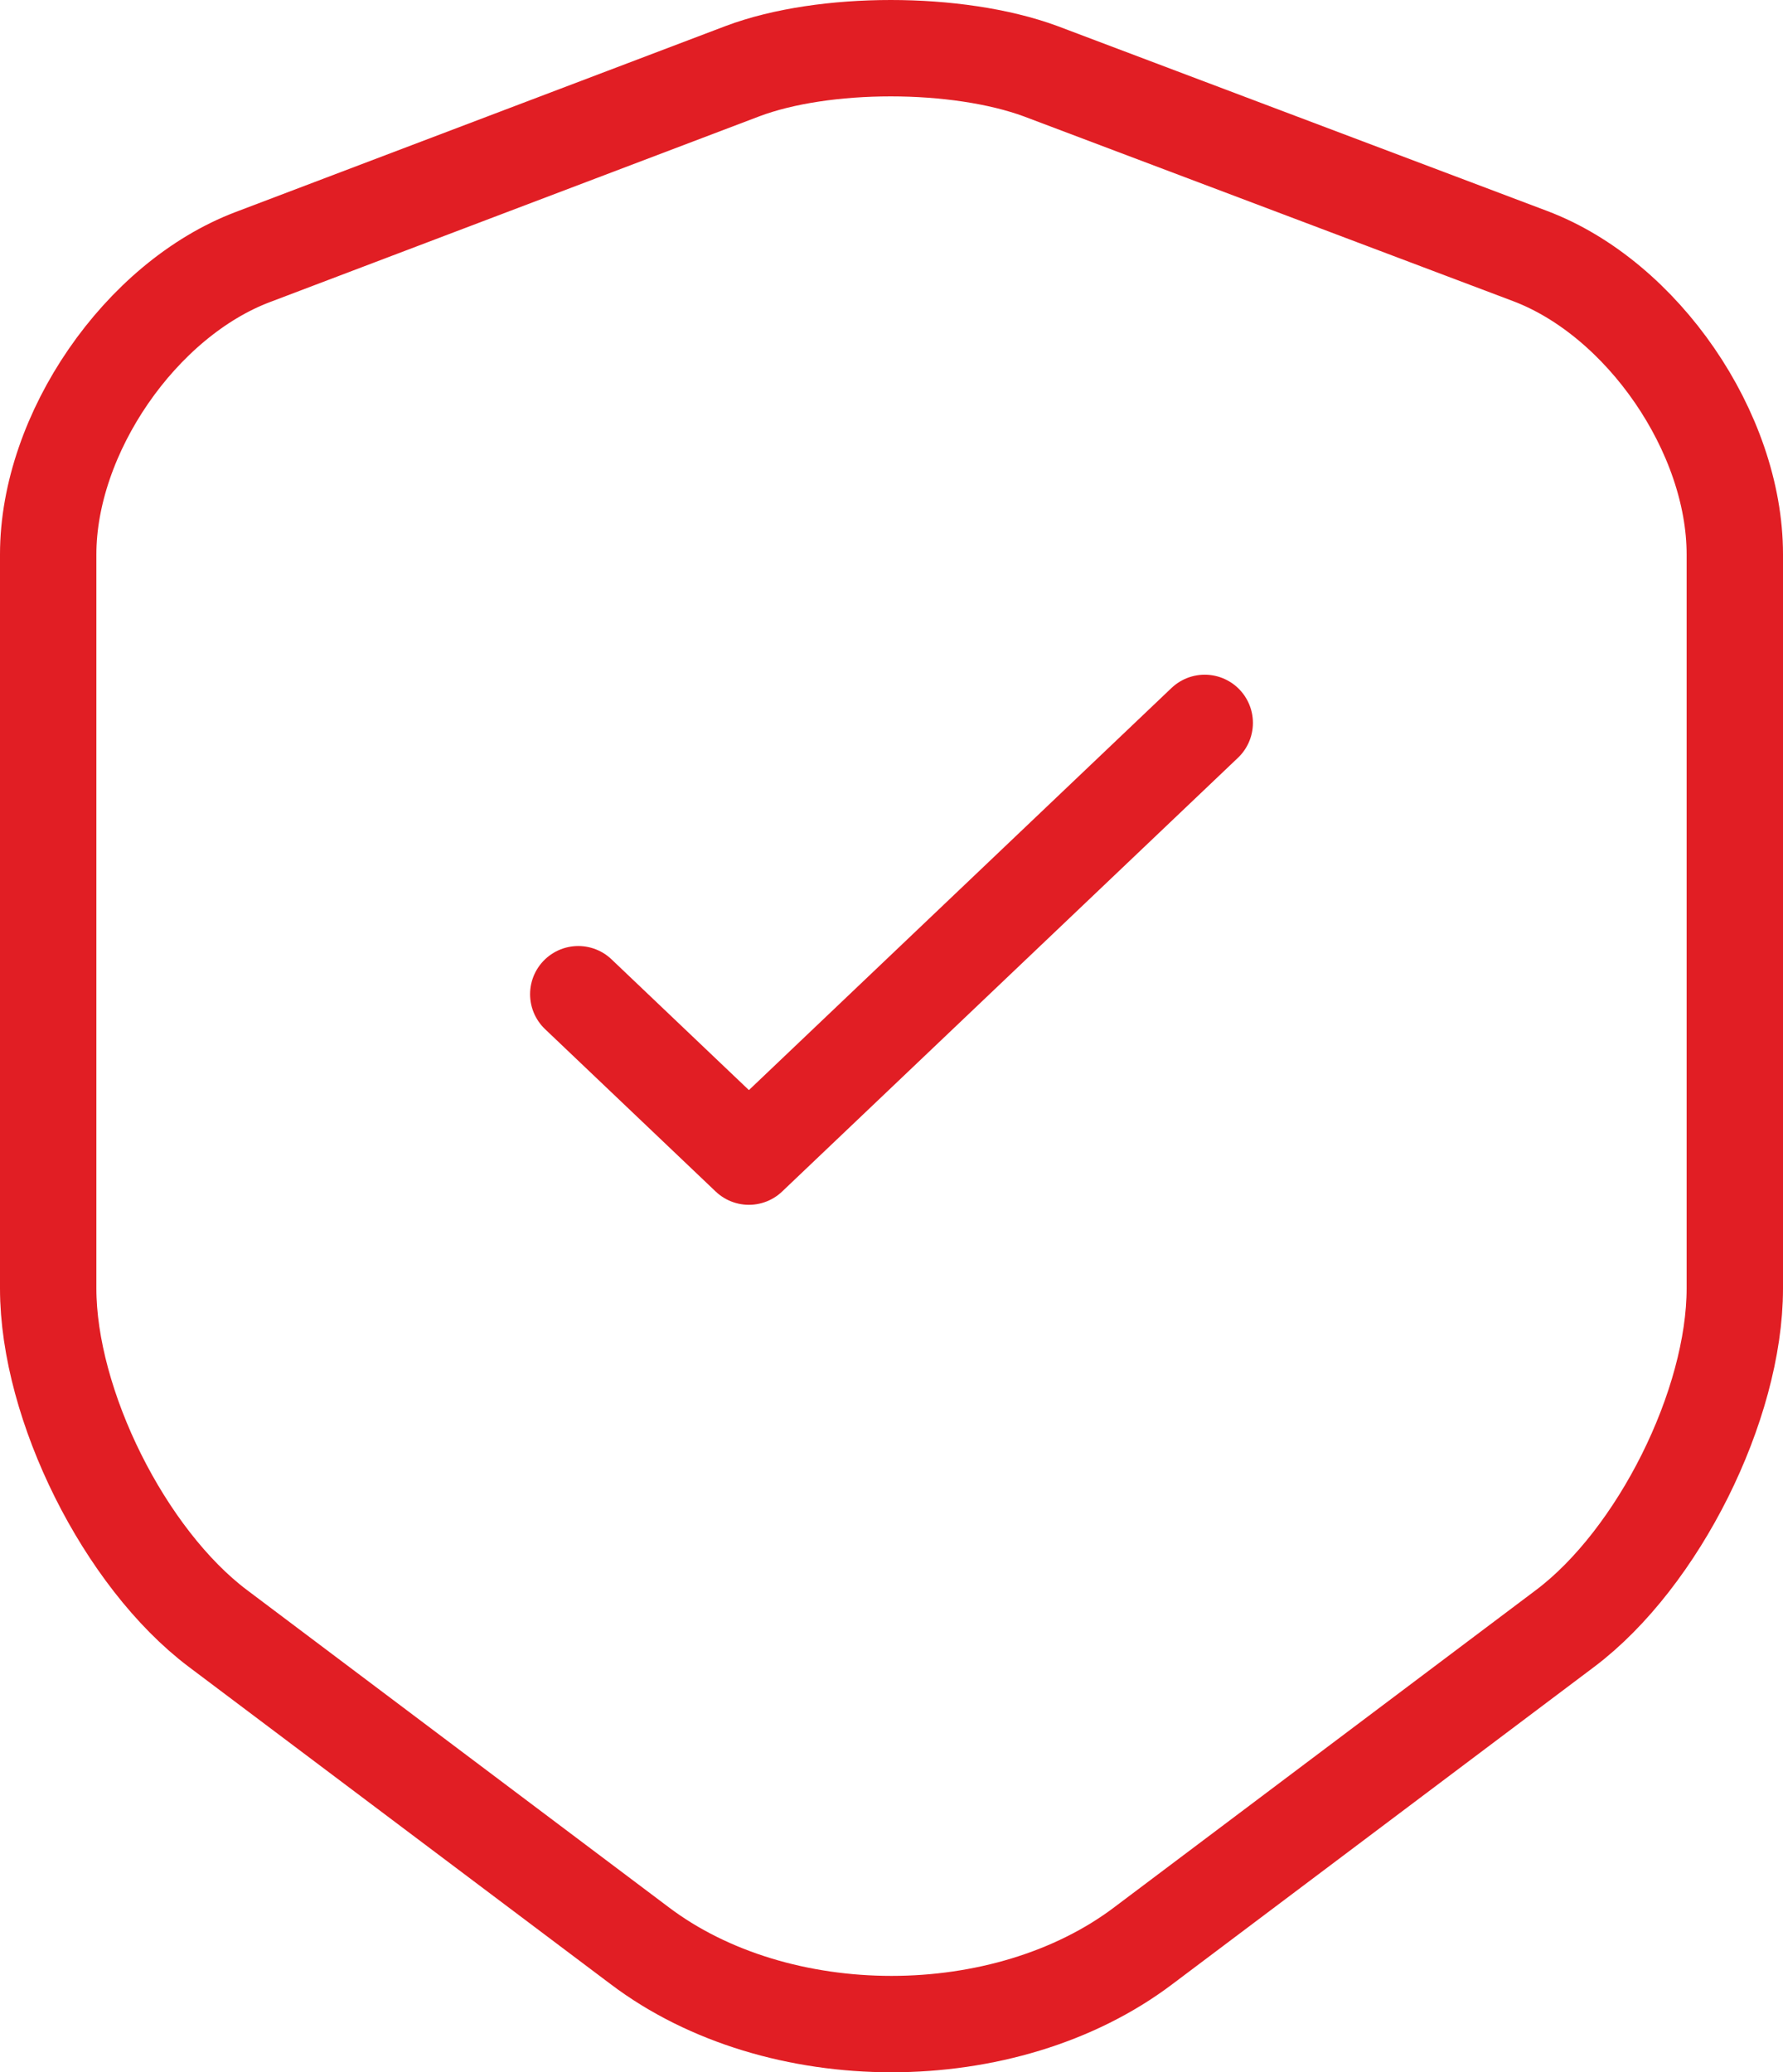 <svg width="37" height="43" viewBox="0 0 37 43" fill="none" xmlns="http://www.w3.org/2000/svg">
<path d="M15.407 1.477L5.253 5.331C2.913 6.213 1 9.001 1 11.502V26.736C1 29.155 2.587 32.333 4.52 33.789L13.27 40.37C16.14 42.543 20.86 42.543 23.73 40.37L32.48 33.789C34.413 32.333 36 29.155 36 26.736V11.502C36 8.981 34.087 6.192 31.747 5.311L21.593 1.477C19.863 0.841 17.096 0.841 15.407 1.477Z" stroke="#E11E24" stroke-width="2" stroke-linecap="round" stroke-linejoin="round"/>
<path d="M12 20.63L15.541 24L25 15" stroke="#E11E24" stroke-width="2" stroke-linecap="round" stroke-linejoin="round"/>
</svg>

